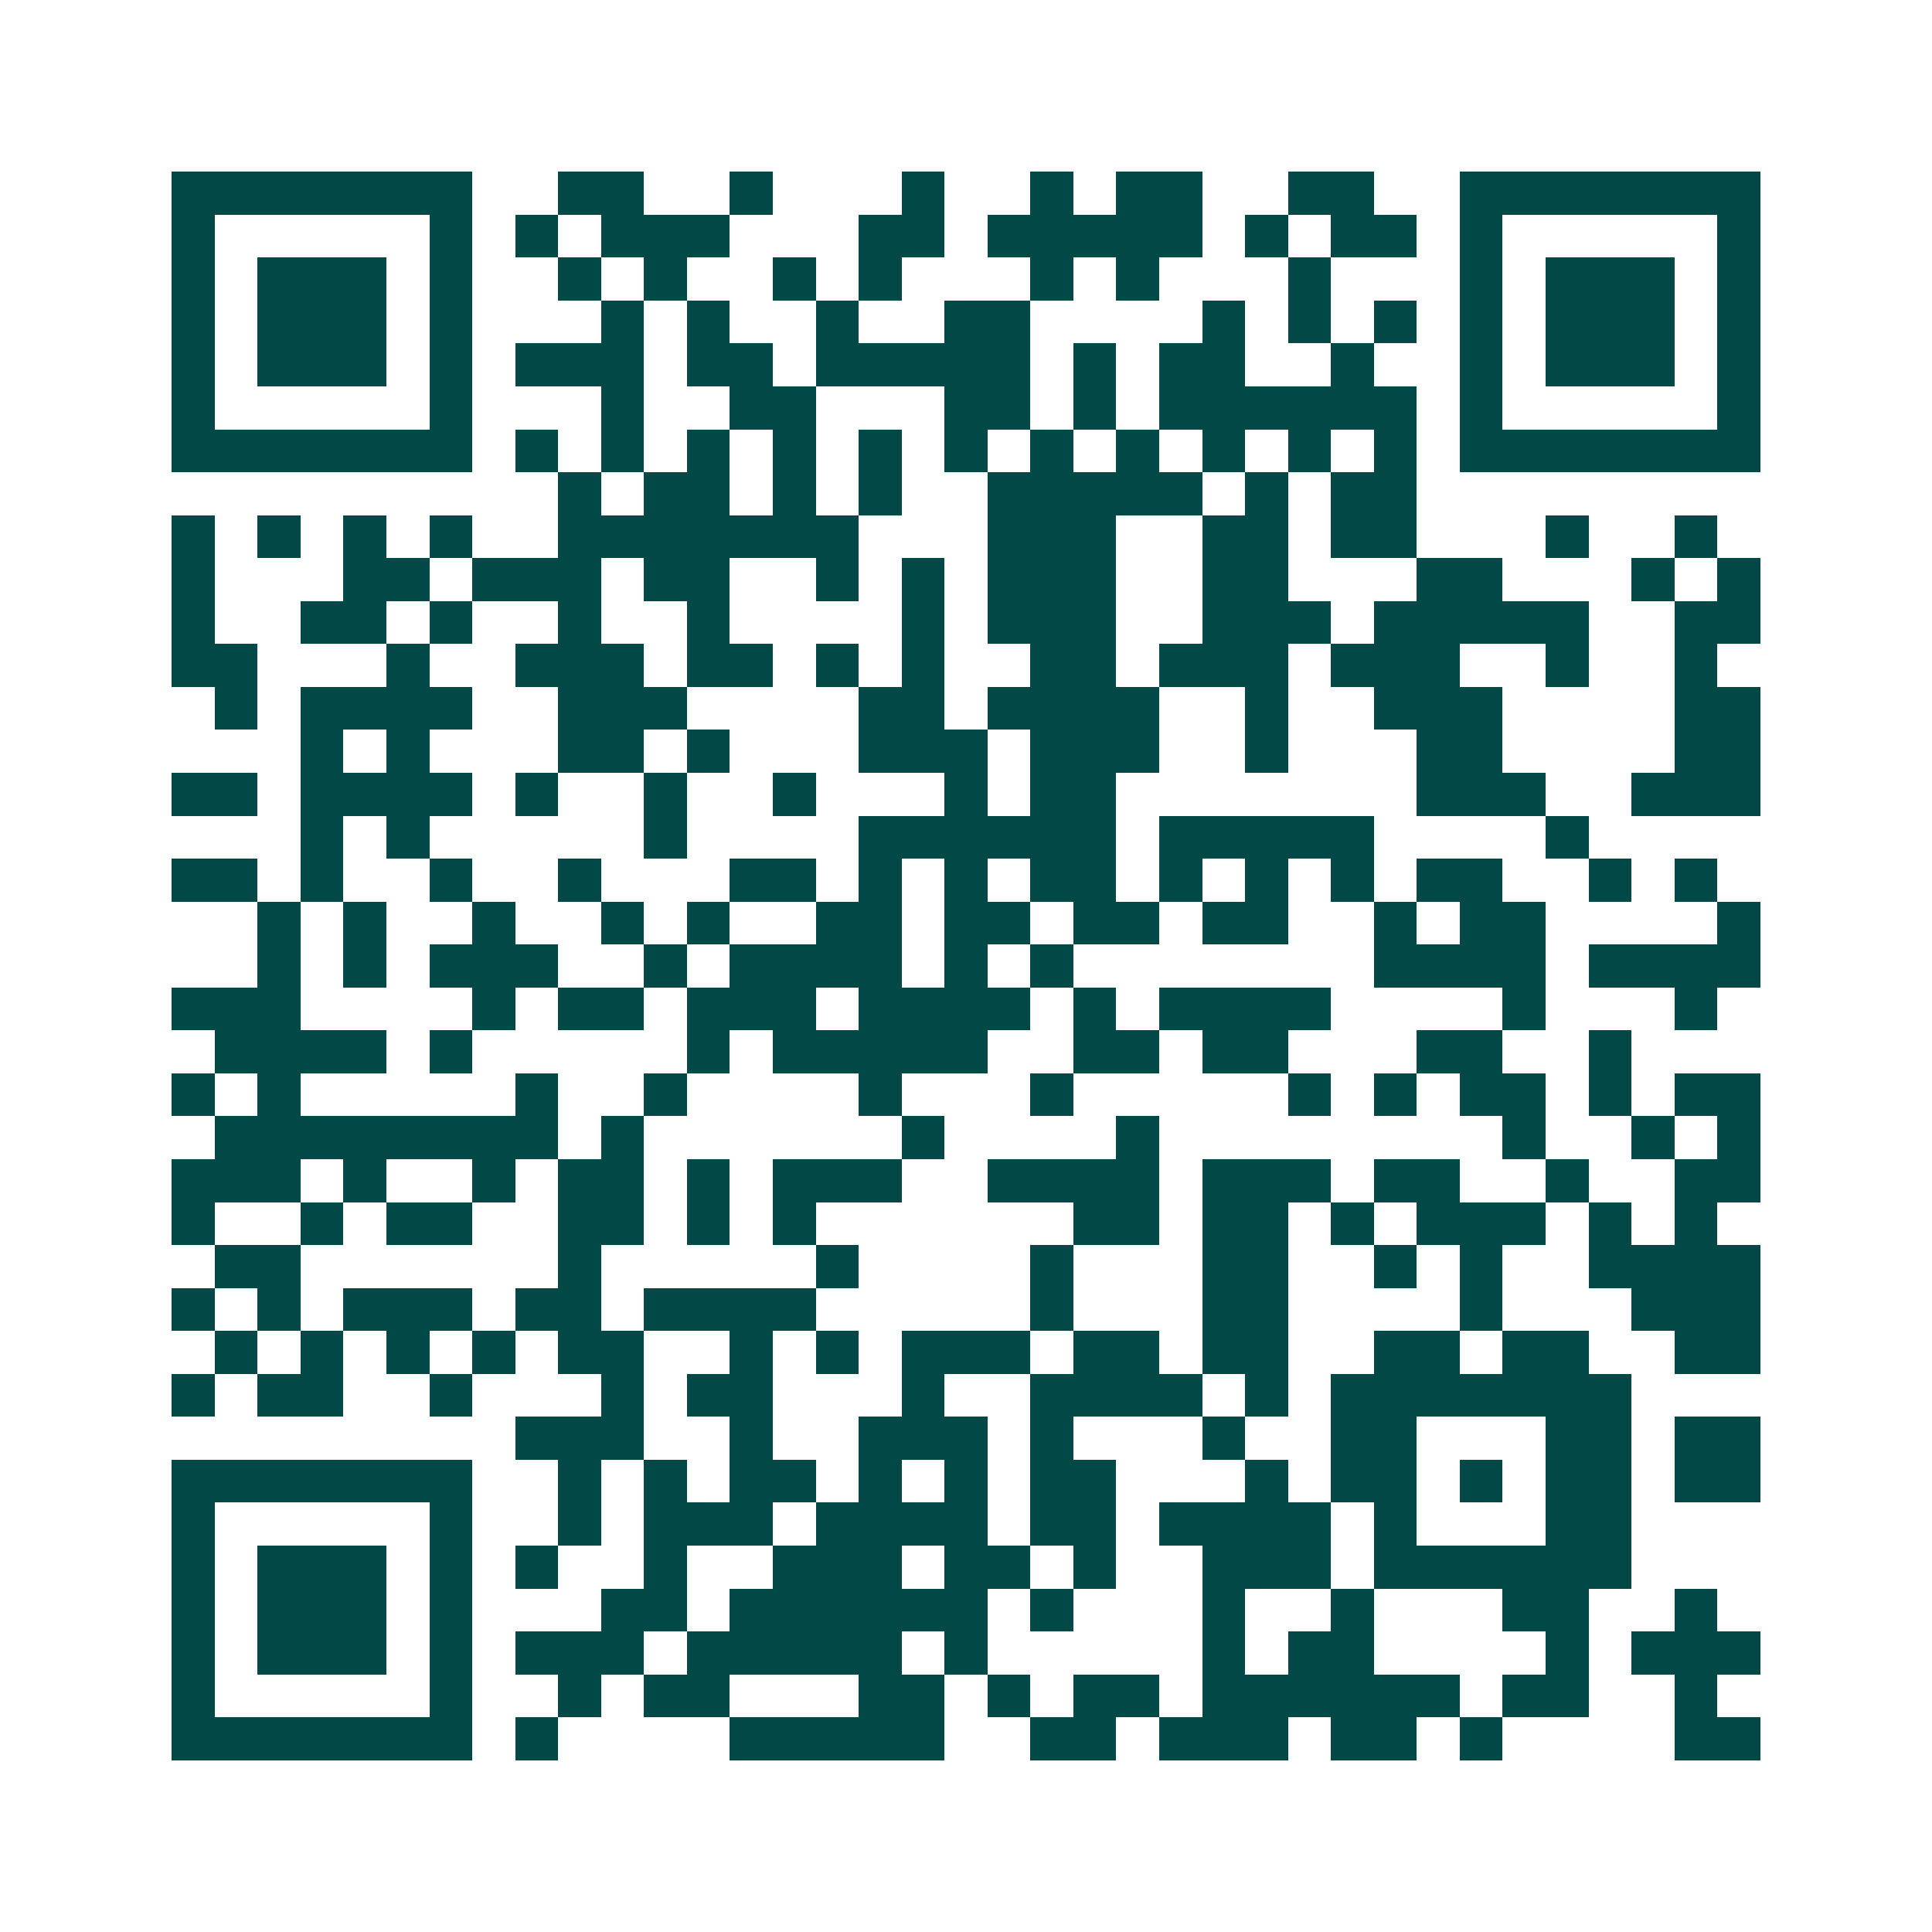 <svg xmlns="http://www.w3.org/2000/svg" width="200" height="200" viewBox="0 0 45 45" shape-rendering="crispEdges"><path fill="#ffffff" d="M0 0h45v45H0z"/><path stroke="#014847" d="M4 4.5h7m2 0h2m2 0h1m3 0h1m2 0h1m1 0h2m2 0h2m2 0h7M4 5.5h1m5 0h1m1 0h1m1 0h3m3 0h2m1 0h5m1 0h1m1 0h2m1 0h1m5 0h1M4 6.5h1m1 0h3m1 0h1m2 0h1m1 0h1m2 0h1m1 0h1m3 0h1m1 0h1m3 0h1m3 0h1m1 0h3m1 0h1M4 7.5h1m1 0h3m1 0h1m3 0h1m1 0h1m2 0h1m2 0h2m4 0h1m1 0h1m1 0h1m1 0h1m1 0h3m1 0h1M4 8.5h1m1 0h3m1 0h1m1 0h3m1 0h2m1 0h5m1 0h1m1 0h2m2 0h1m2 0h1m1 0h3m1 0h1M4 9.5h1m5 0h1m3 0h1m2 0h2m3 0h2m1 0h1m1 0h6m1 0h1m5 0h1M4 10.5h7m1 0h1m1 0h1m1 0h1m1 0h1m1 0h1m1 0h1m1 0h1m1 0h1m1 0h1m1 0h1m1 0h1m1 0h7M13 11.5h1m1 0h2m1 0h1m1 0h1m2 0h5m1 0h1m1 0h2M4 12.5h1m1 0h1m1 0h1m1 0h1m2 0h7m3 0h3m2 0h2m1 0h2m3 0h1m2 0h1M4 13.5h1m3 0h2m1 0h3m1 0h2m2 0h1m1 0h1m1 0h3m2 0h2m3 0h2m3 0h1m1 0h1M4 14.5h1m2 0h2m1 0h1m2 0h1m2 0h1m4 0h1m1 0h3m2 0h3m1 0h5m2 0h2M4 15.5h2m3 0h1m2 0h3m1 0h2m1 0h1m1 0h1m2 0h2m1 0h3m1 0h3m2 0h1m2 0h1M5 16.5h1m1 0h4m2 0h3m4 0h2m1 0h4m2 0h1m2 0h3m4 0h2M7 17.5h1m1 0h1m3 0h2m1 0h1m3 0h3m1 0h3m2 0h1m3 0h2m4 0h2M4 18.5h2m1 0h4m1 0h1m2 0h1m2 0h1m3 0h1m1 0h2m7 0h3m2 0h3M7 19.5h1m1 0h1m5 0h1m4 0h6m1 0h5m4 0h1M4 20.5h2m1 0h1m2 0h1m2 0h1m3 0h2m1 0h1m1 0h1m1 0h2m1 0h1m1 0h1m1 0h1m1 0h2m2 0h1m1 0h1M6 21.5h1m1 0h1m2 0h1m2 0h1m1 0h1m2 0h2m1 0h2m1 0h2m1 0h2m2 0h1m1 0h2m4 0h1M6 22.5h1m1 0h1m1 0h3m2 0h1m1 0h4m1 0h1m1 0h1m7 0h4m1 0h4M4 23.5h3m4 0h1m1 0h2m1 0h3m1 0h4m1 0h1m1 0h4m4 0h1m3 0h1M5 24.5h4m1 0h1m5 0h1m1 0h5m2 0h2m1 0h2m3 0h2m2 0h1M4 25.5h1m1 0h1m5 0h1m2 0h1m4 0h1m3 0h1m5 0h1m1 0h1m1 0h2m1 0h1m1 0h2M5 26.5h8m1 0h1m6 0h1m4 0h1m8 0h1m2 0h1m1 0h1M4 27.5h3m1 0h1m2 0h1m1 0h2m1 0h1m1 0h3m2 0h4m1 0h3m1 0h2m2 0h1m2 0h2M4 28.5h1m2 0h1m1 0h2m2 0h2m1 0h1m1 0h1m6 0h2m1 0h2m1 0h1m1 0h3m1 0h1m1 0h1M5 29.5h2m6 0h1m5 0h1m4 0h1m3 0h2m2 0h1m1 0h1m2 0h4M4 30.5h1m1 0h1m1 0h3m1 0h2m1 0h4m5 0h1m3 0h2m4 0h1m3 0h3M5 31.5h1m1 0h1m1 0h1m1 0h1m1 0h2m2 0h1m1 0h1m1 0h3m1 0h2m1 0h2m2 0h2m1 0h2m2 0h2M4 32.5h1m1 0h2m2 0h1m3 0h1m1 0h2m3 0h1m2 0h4m1 0h1m1 0h7M12 33.5h3m2 0h1m2 0h3m1 0h1m3 0h1m2 0h2m3 0h2m1 0h2M4 34.5h7m2 0h1m1 0h1m1 0h2m1 0h1m1 0h1m1 0h2m3 0h1m1 0h2m1 0h1m1 0h2m1 0h2M4 35.5h1m5 0h1m2 0h1m1 0h3m1 0h4m1 0h2m1 0h4m1 0h1m3 0h2M4 36.5h1m1 0h3m1 0h1m1 0h1m2 0h1m2 0h3m1 0h2m1 0h1m2 0h3m1 0h6M4 37.5h1m1 0h3m1 0h1m3 0h2m1 0h6m1 0h1m3 0h1m2 0h1m3 0h2m2 0h1M4 38.5h1m1 0h3m1 0h1m1 0h3m1 0h5m1 0h1m5 0h1m1 0h2m4 0h1m1 0h3M4 39.5h1m5 0h1m2 0h1m1 0h2m3 0h2m1 0h1m1 0h2m1 0h6m1 0h2m2 0h1M4 40.5h7m1 0h1m4 0h5m2 0h2m1 0h3m1 0h2m1 0h1m4 0h2"/></svg>
